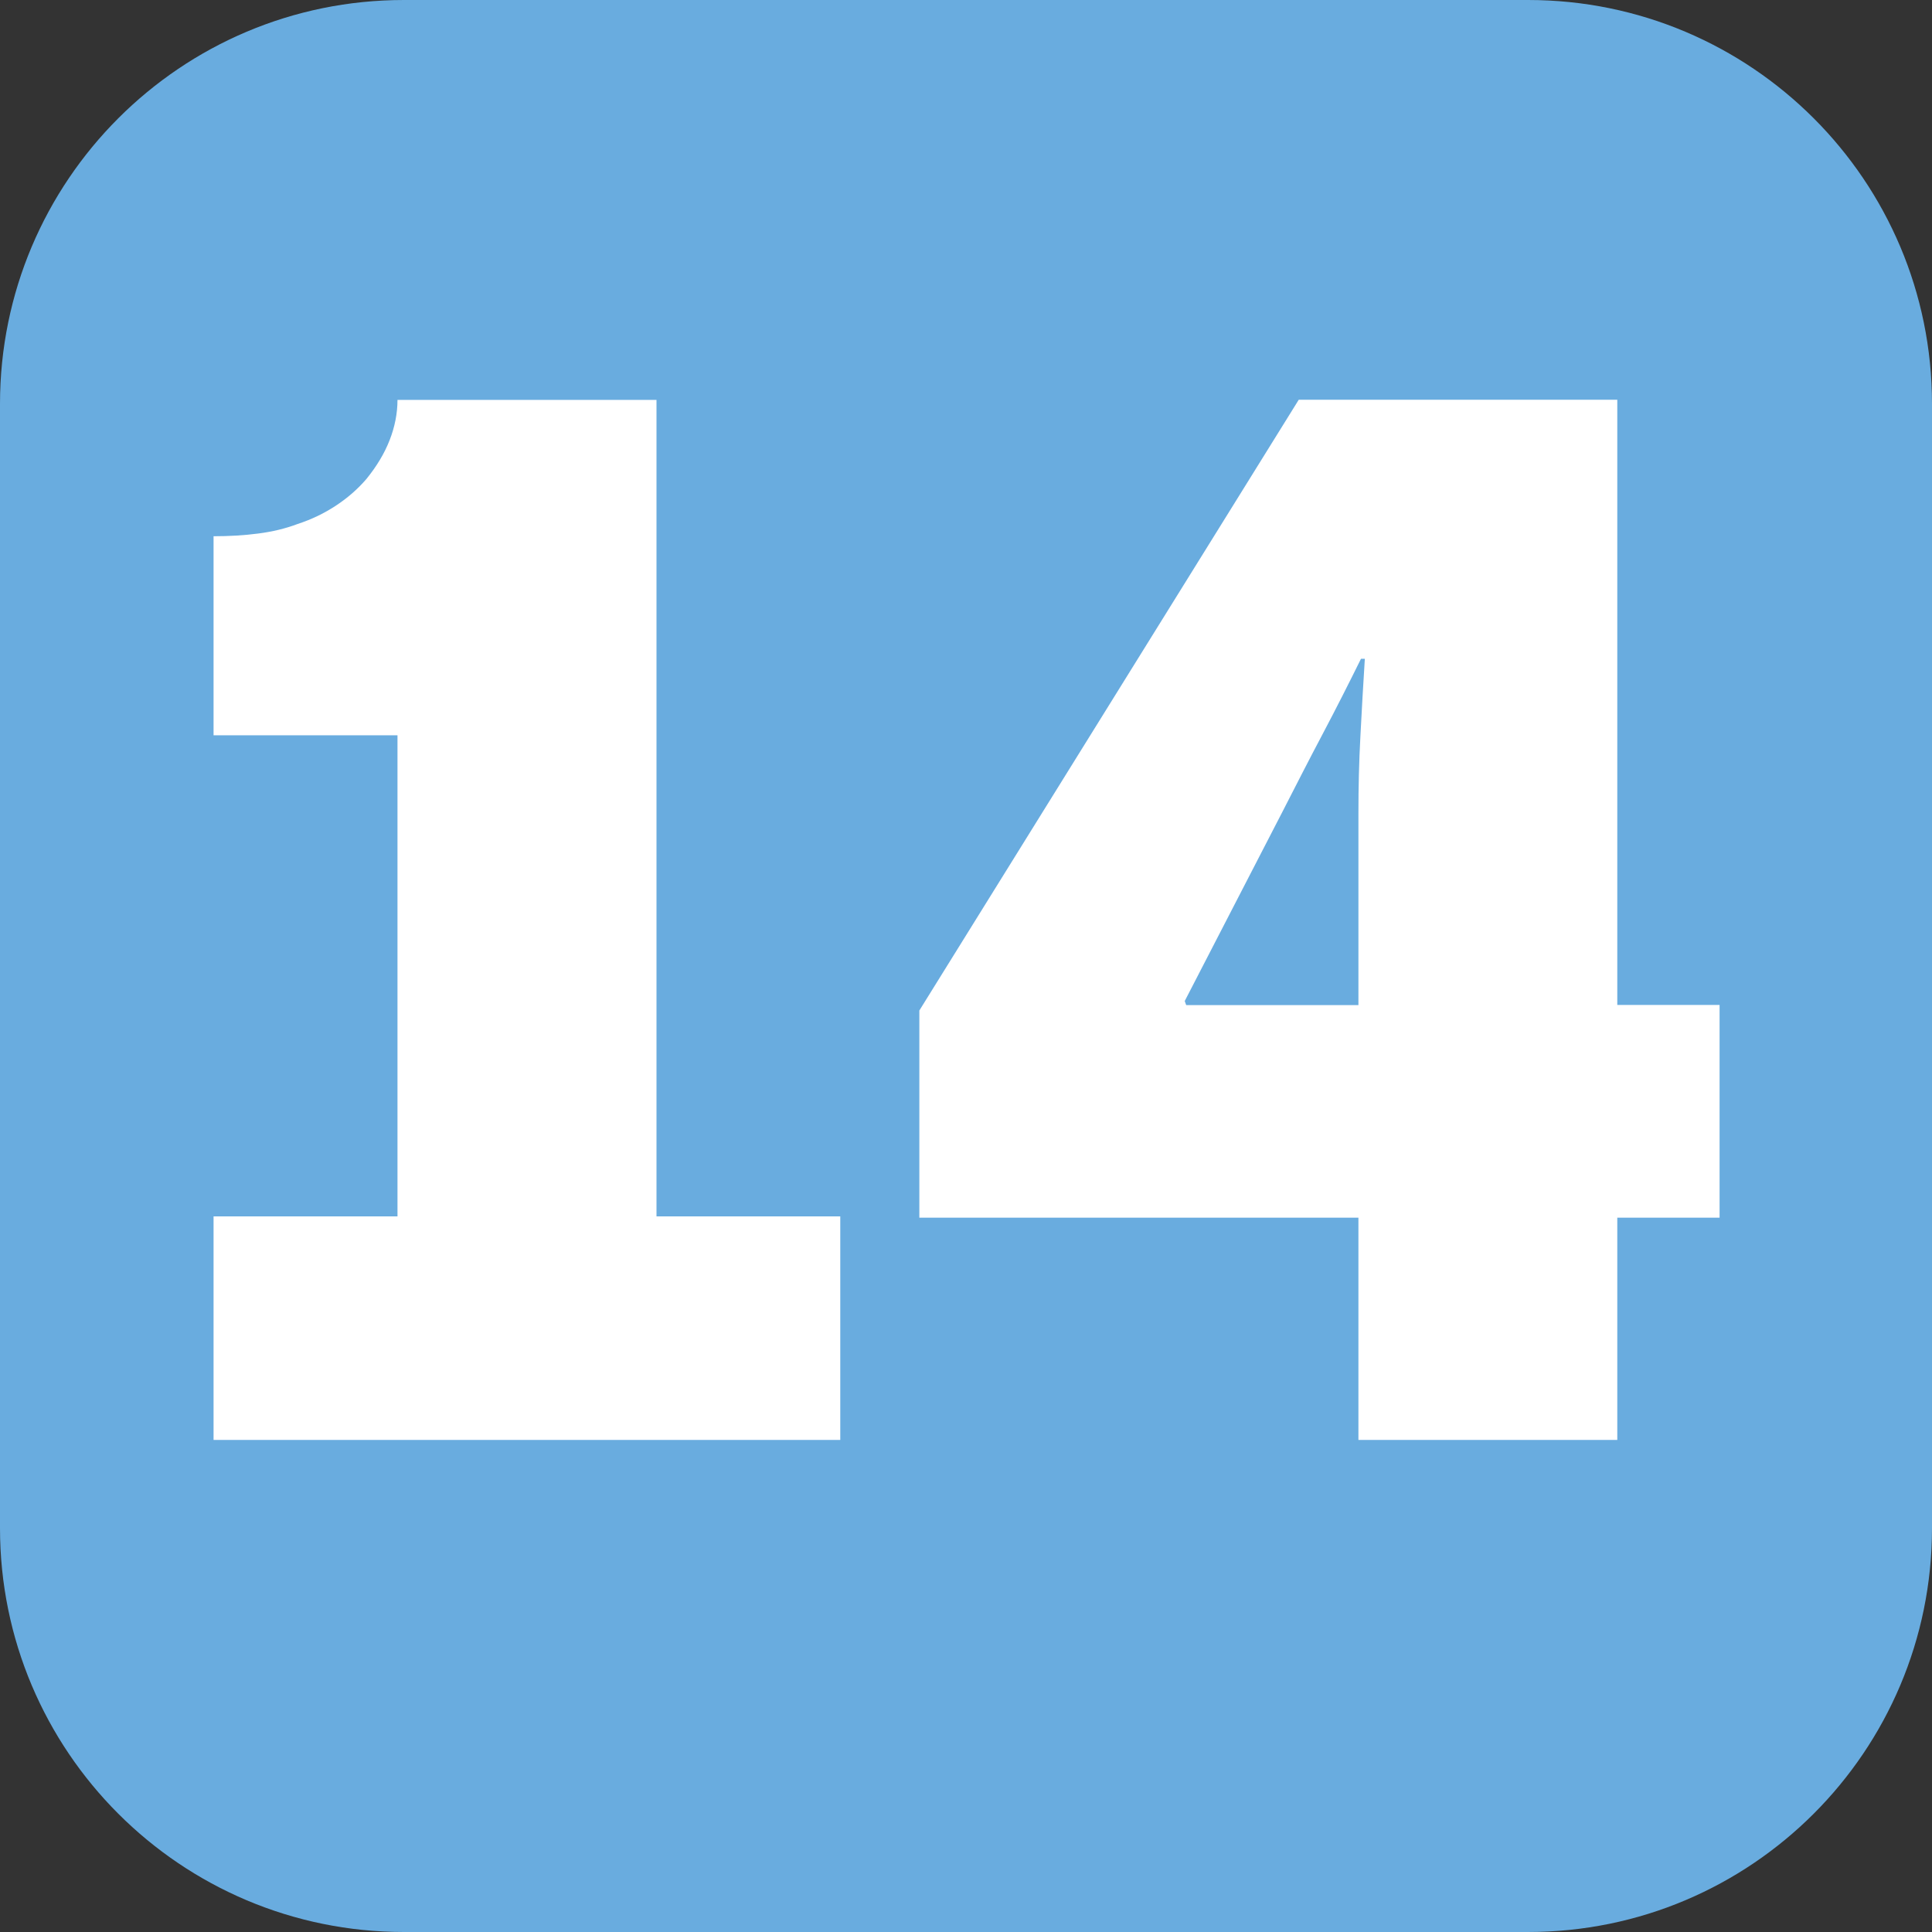 <?xml version="1.0" encoding="UTF-8"?>
<svg id="Calque_2" data-name="Calque 2" xmlns="http://www.w3.org/2000/svg" viewBox="0 0 13.561 13.561">
  <rect x="0" y="0" width="13.561" height="13.561" fill="#333333" stroke="none"/>
  <defs>
    <style>
      .cls-1 {
        fill: #69acdf;
      }

      .cls-1, .cls-2 {
        stroke-width: 0px;
      }

      .cls-2 {
        fill: #fff;
      }
    </style>
  </defs>
  <g id="Calque_1-2" data-name="Calque 1">
    <g>
      <path class="cls-1" d="M10.726,13.561H2.835c-1.566,0-2.835-1.269-2.835-2.835V2.835C0,1.269,1.269,0,2.835,0h7.891c1.566,0,2.835,1.269,2.835,2.835v7.891c0,1.566-1.269,2.835-2.835,2.835"/>
      <g>
        <path class="cls-2" d="M5.898,8.538v1.569H1.499v-1.569h1.291v-3.377h-1.291v-1.397c.109,0,.214-.006.313-.019.101-.013.192-.035.277-.067.098-.032.187-.075.269-.129s.153-.116.214-.187c.072-.089.127-.18.163-.273.036-.092.055-.187.055-.282h1.818v5.731h1.29Z"/>
        <path class="cls-2" d="M9.535,10.107v-1.56h-3.082v-1.454l2.663-4.287h2.236v4.248h.718v1.493h-.718v1.56h-1.817ZM8.316,7.027l.01.028h1.209v-1.349c0-.178.004-.358.014-.541.009-.182.02-.362.031-.541h-.027c-.085.172-.174.348-.268.526-.095.179-.189.364-.287.555l-.682,1.321Z"/>
      </g>
    </g>
  </g>
</svg>